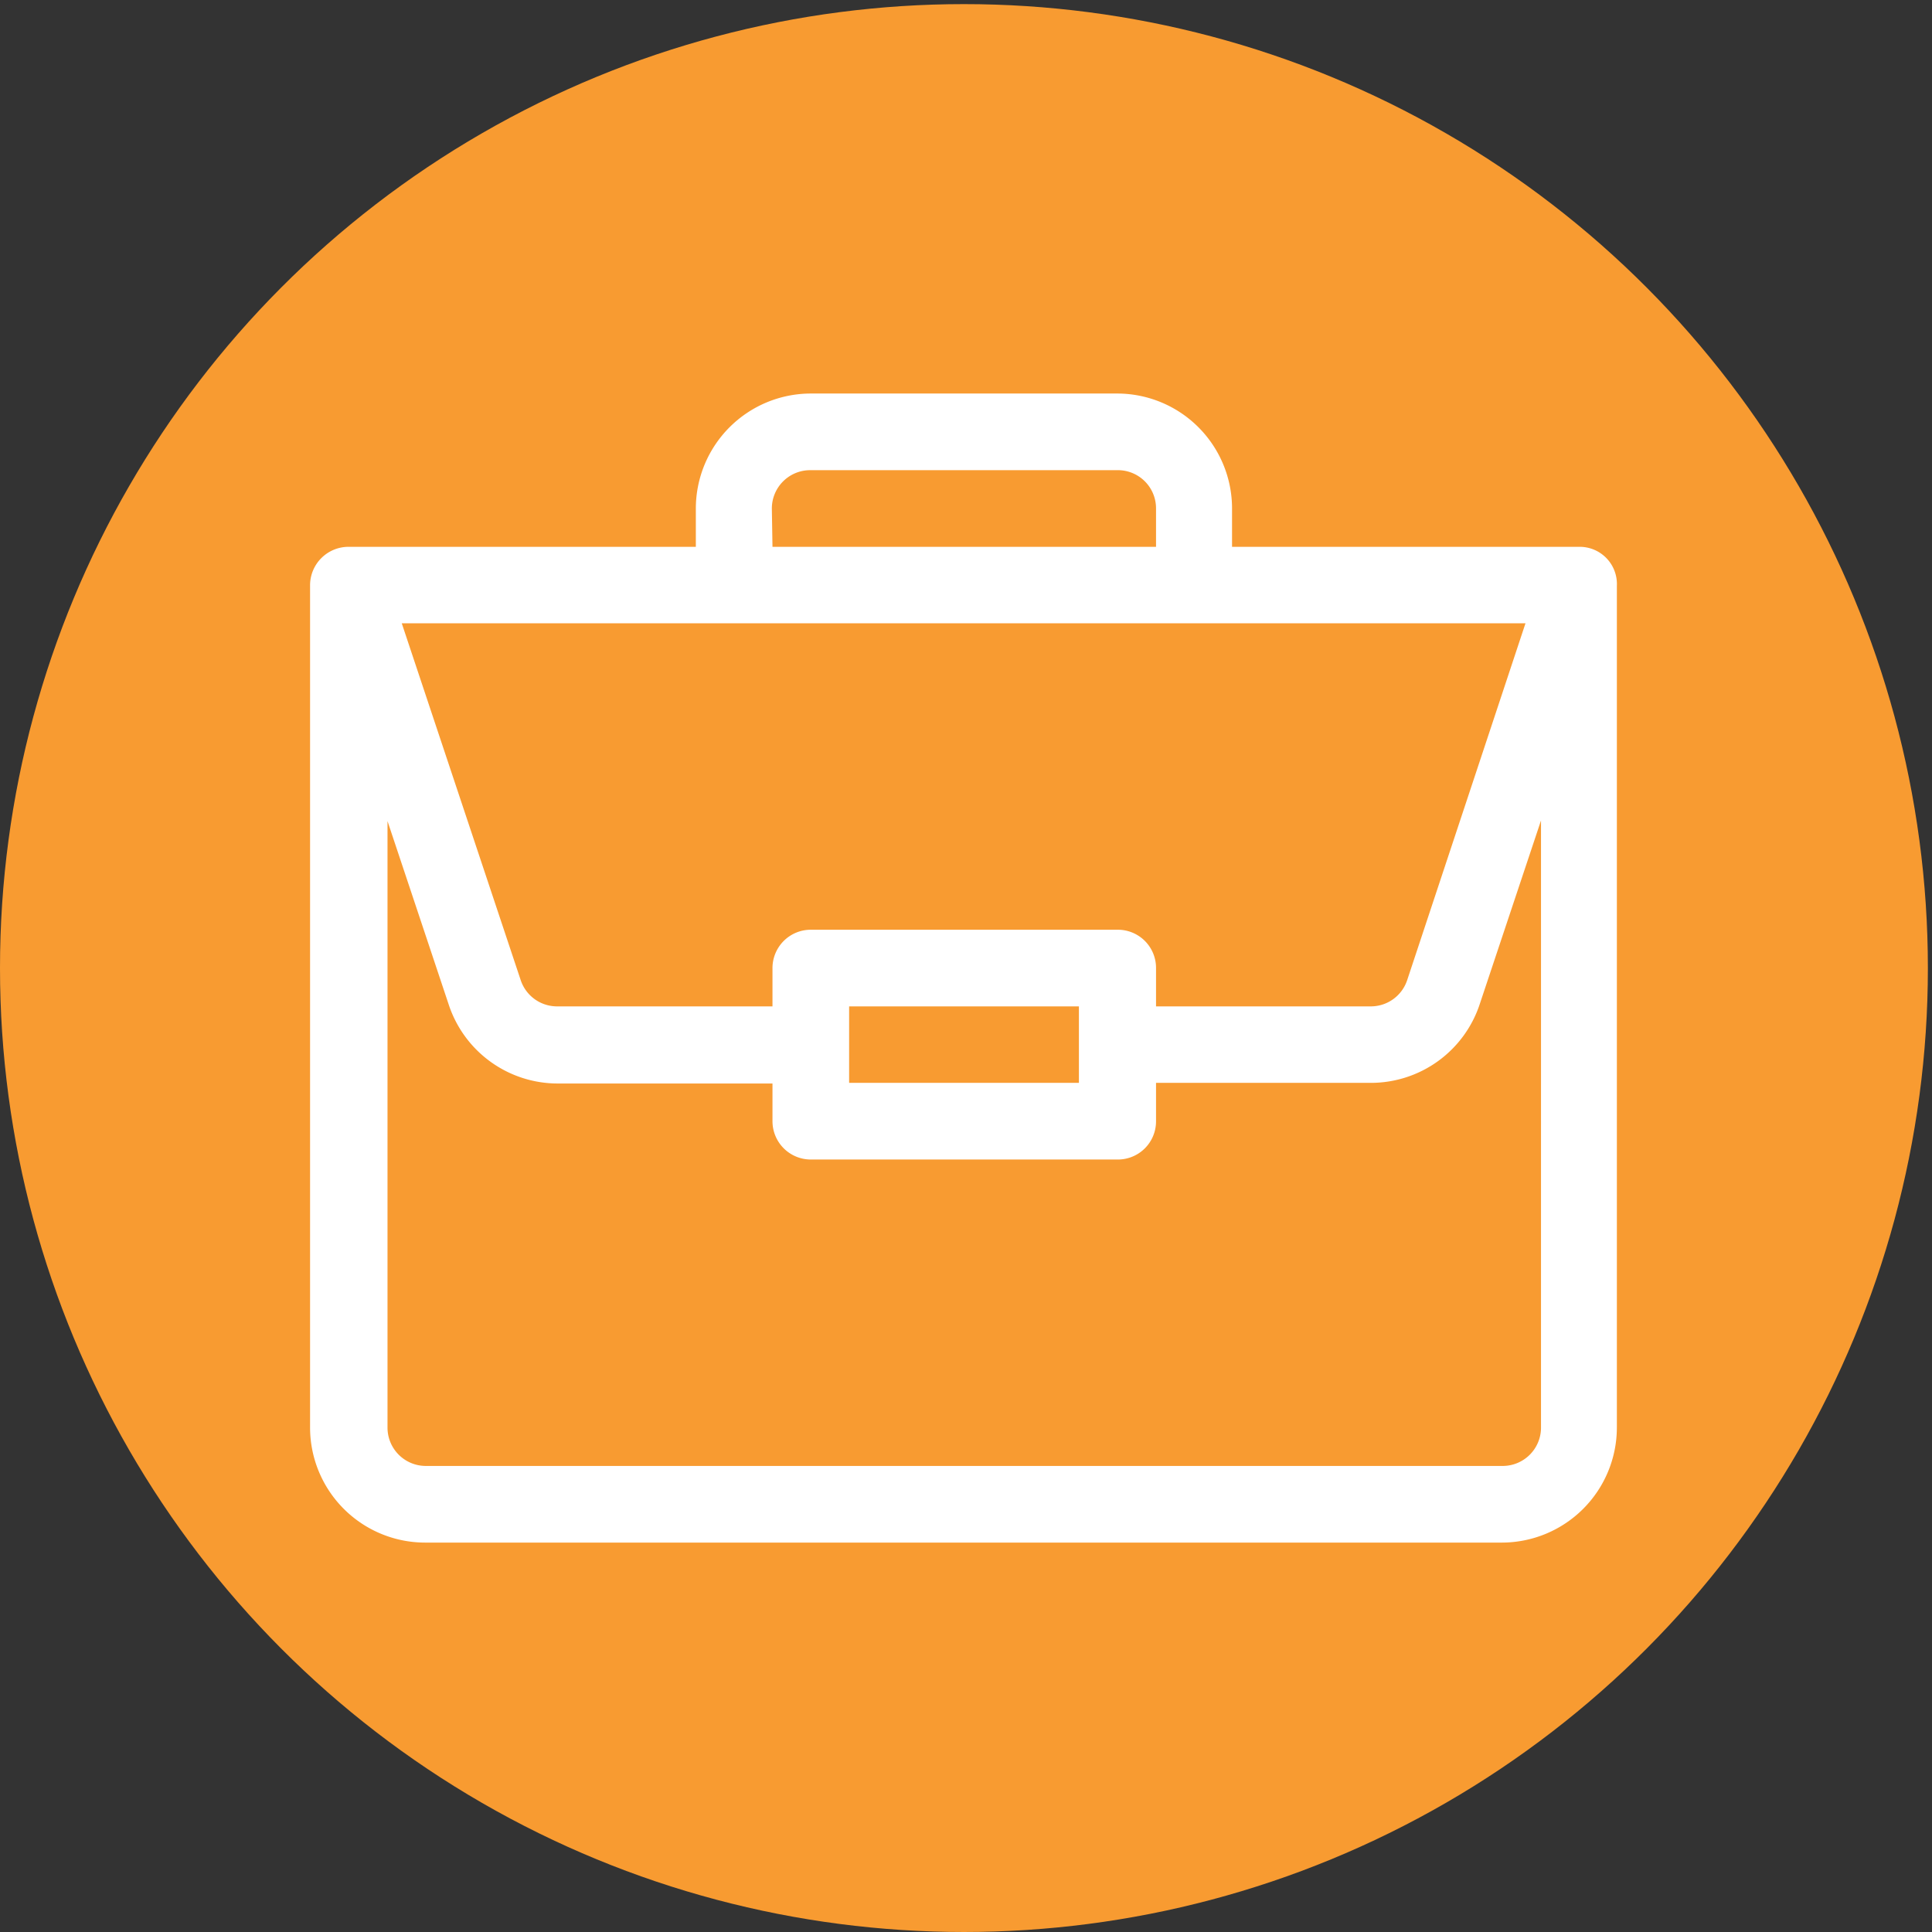 <svg id="Calque_1" data-name="Calque 1" xmlns="http://www.w3.org/2000/svg" viewBox="0 0 122 122"><rect x="0" y="0" width="122" height="122" fill="#333333" stroke="none"/><defs><style>.cls-1{fill:#f89b31;}.cls-2{fill:#fff;}</style></defs><circle class="cls-1" cx="60.87" cy="61.13" r="60.87"/><path class="cls-2" d="M99.74,34.53H77.8V32.11a7.26,7.26,0,0,0-7.25-7.26H51.2a7.27,7.27,0,0,0-7.26,7.26v2.42H22a2.43,2.43,0,0,0-2.42,2.41V90.15a7.27,7.27,0,0,0,7.26,7.26h68a7.27,7.27,0,0,0,7.26-7.26V37h0A2.35,2.35,0,0,0,99.74,34.53Zm-51-2.42a2.42,2.42,0,0,1,2.42-2.42H70.55A2.41,2.41,0,0,1,73,32.11v2.42H48.78Zm47.59,7.25L88.86,61.89a2.42,2.42,0,0,1-2.29,1.66H73V61.13a2.41,2.41,0,0,0-2.41-2.42H51.2a2.42,2.42,0,0,0-2.42,2.42v2.42H35.17a2.42,2.42,0,0,1-2.29-1.66L25.37,39.36ZM68.13,63.55v4.83H53.62V63.55Zm29.18,26.6a2.42,2.42,0,0,1-2.42,2.42h-68a2.42,2.42,0,0,1-2.42-2.42V51.85l3.86,11.57a7.25,7.25,0,0,0,6.88,5H48.78V70.8a2.42,2.42,0,0,0,2.42,2.42H70.55A2.41,2.41,0,0,0,73,70.8V68.38H86.57a7.24,7.24,0,0,0,6.88-5l3.86-11.57Z"/></svg>